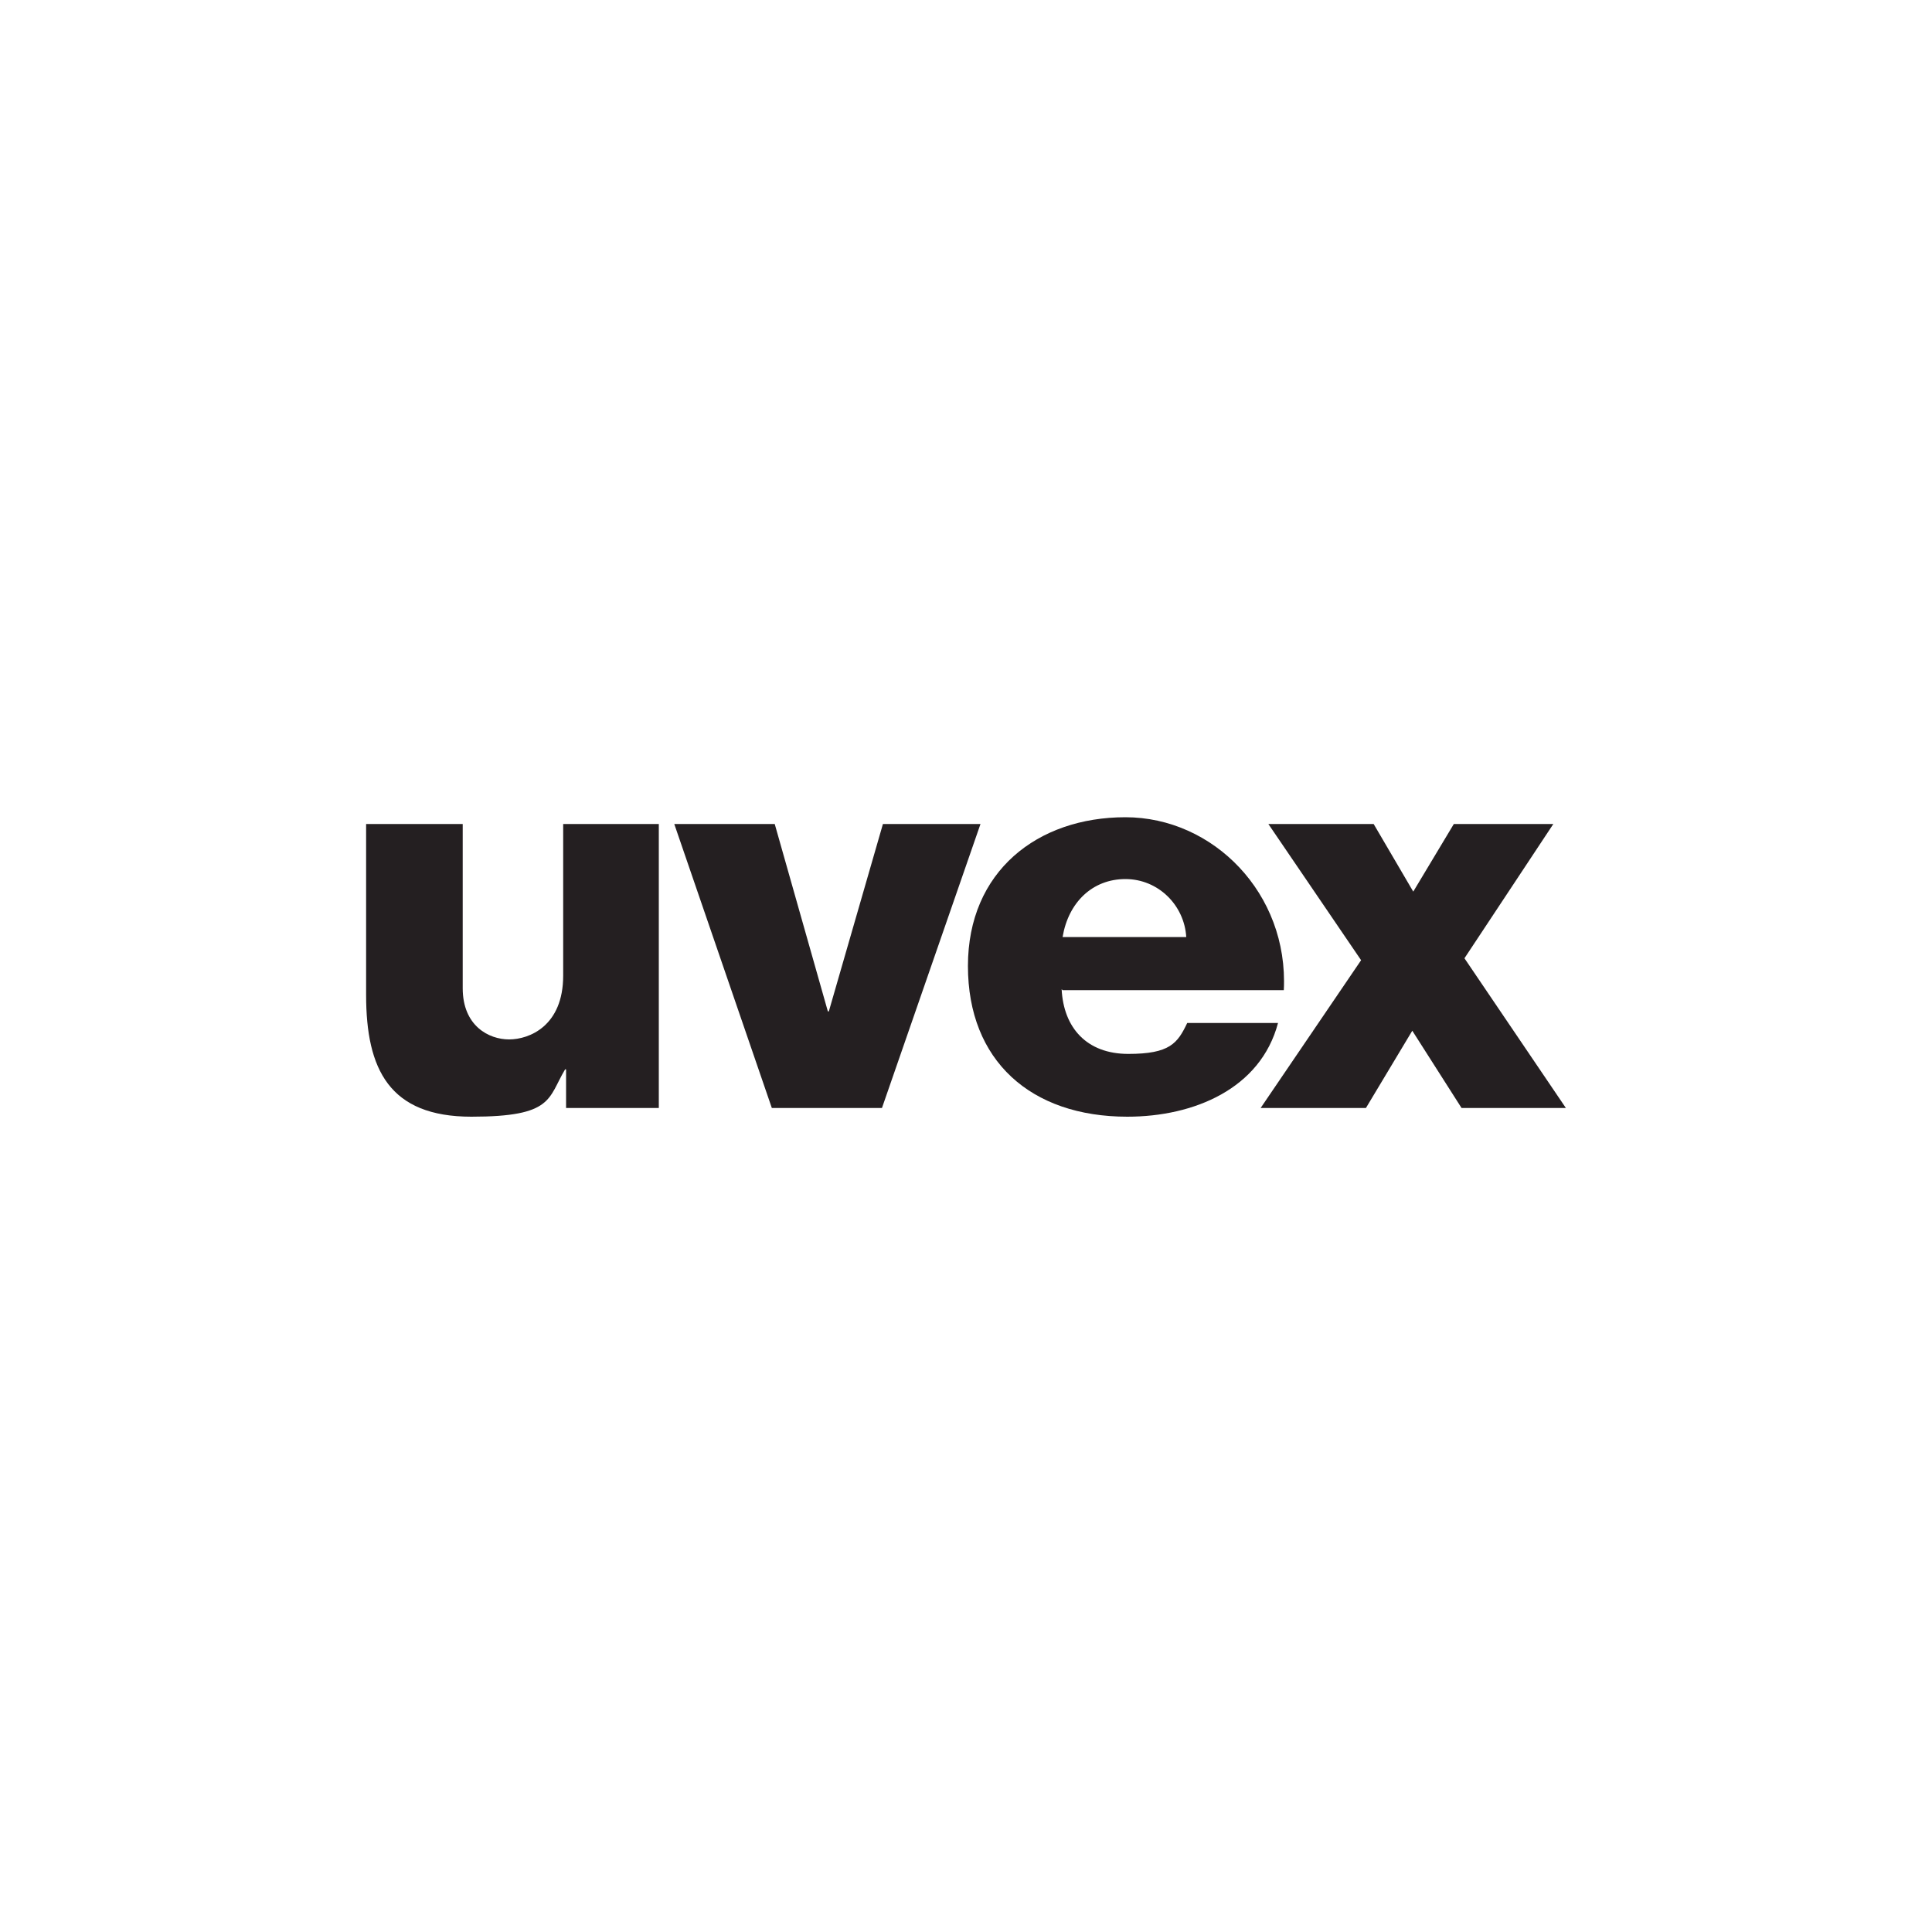 <?xml version="1.0" encoding="UTF-8"?>
<svg xmlns="http://www.w3.org/2000/svg" version="1.1" viewBox="0 0 200 200">
  <defs>
    <style>
      .cls-1 {
        fill: #241f21;
      }
    </style>
  </defs>
  <!-- Generator: Adobe Illustrator 28.6.0, SVG Export Plug-In . SVG Version: 1.2.0 Build 709)  -->
  <g>
    <g id="Layer_1">
      <path class="cls-1" d="M68.2,85.3h-9.9v15.7c0,5.2-3.5,6.6-5.6,6.6-2.1,0-4.8-1.4-4.8-5.3v-17h-10v17.7c0,7.7,2.4,12.6,10.9,12.6s7.9-1.9,9.7-4.9h.1v4h9.6s0-29.4,0-29.4Z"/>
      <polygon class="cls-1" points="162.1 114.7 151.6 99.2 160.8 85.3 150.5 85.3 146.3 92.3 142.2 85.3 131.3 85.3 140.9 99.4 130.5 114.7 141.4 114.7 146.2 106.7 151.3 114.7 162.1 114.7"/>
      <polygon class="cls-1" points="101.5 85.3 91.4 85.3 85.8 104.7 85.7 104.7 80.2 85.3 69.8 85.3 79.9 114.7 91.3 114.7 101.5 85.3"/>
      <path class="cls-1" d="M109.9,102.4c.2,4,2.6,6.7,6.9,6.7s5.1-1.1,6.1-3.2h9.4c-1.8,6.8-8.7,9.7-15.6,9.7-10,0-16.5-5.8-16.5-15.6s7.2-15.4,16.3-15.4,16.9,7.9,16.4,17.9h-22.9ZM122.8,97c-.2-3.3-2.9-6-6.3-6s-5.9,2.4-6.5,6h12.8,0Z"/>
    </g>
  </g>
</svg>